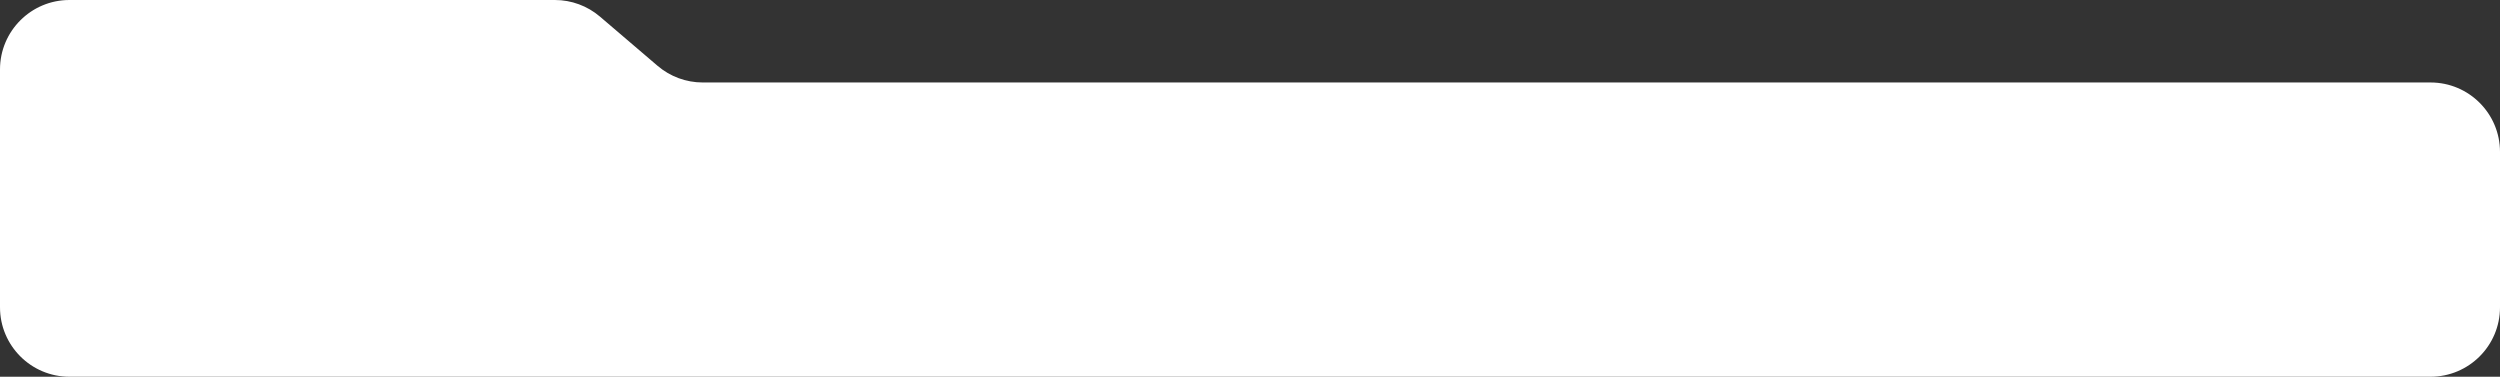 <?xml version="1.0" encoding="UTF-8"?> <svg xmlns="http://www.w3.org/2000/svg" width="1440" height="217" viewBox="0 0 1440 217" fill="none"><rect x="0" y="0" width="1440" height="217" fill="#333333" stroke="none"/><path d="M1440 177C1440 199.092 1422.09 217 1400 217L40 217C17.909 217 0 199.092 7.35705e-05 177L-9.25411e-05 40.001C-0 17.909 17.909 0 40 0L319.616 0C329.14 0 338.351 3.398 345.593 9.583L378.778 37.924C386.02 44.108 395.231 47.506 404.755 47.506L1400 47.506C1422.09 47.506 1440 65.415 1440 87.506L1440 177Z" fill="white"></path></svg> 
